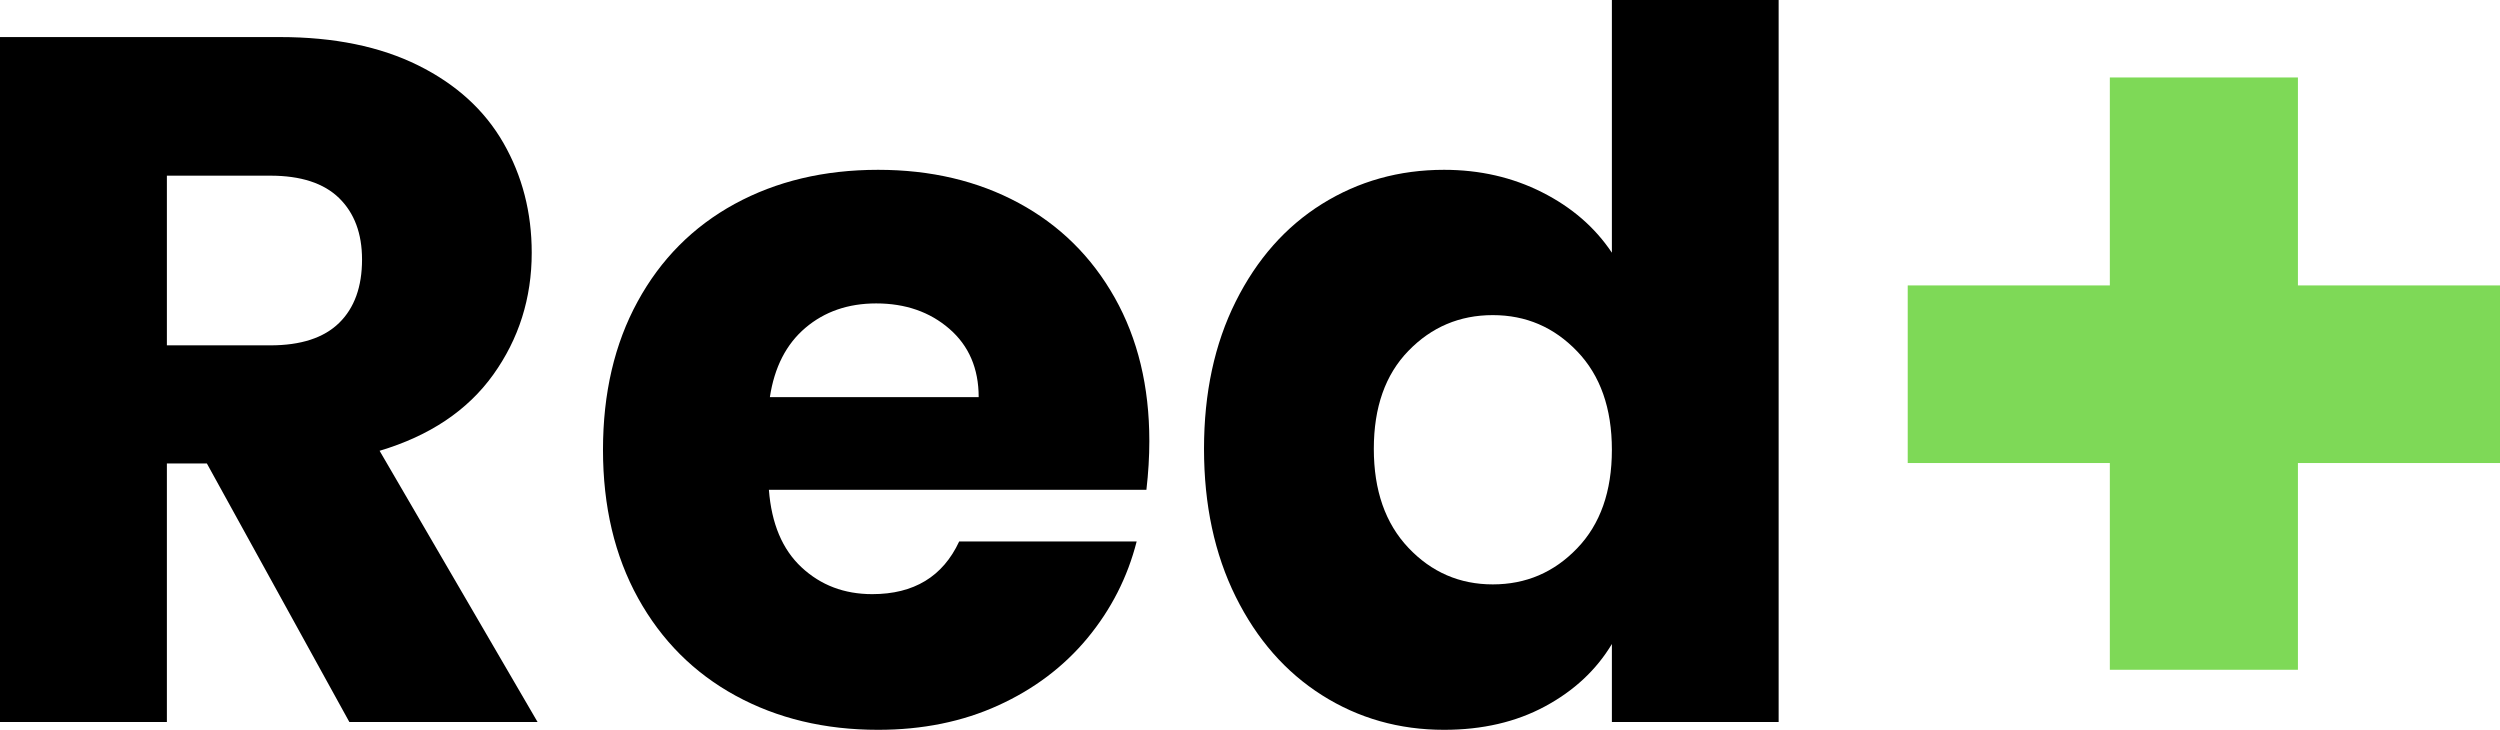 <svg xmlns="http://www.w3.org/2000/svg" xmlns:xlink="http://www.w3.org/1999/xlink" zoomAndPan="magnify" preserveAspectRatio="xMidYMid meet" version="1.2" viewBox="7.75 117.64 320.45 93.55"><defs/><g id="777ea3be5e"><g style="fill:#000000;fill-opacity:1;"><g transform="translate(-0, 210.188)"><path style="stroke:none" d="M 52.531 0 L 34.266 -33.141 L 29.141 -33.141 L 29.141 0 L 7.75 0 L 7.75 -87.797 L 43.641 -87.797 C 50.566 -87.797 56.469 -86.586 61.344 -84.172 C 66.219 -81.754 69.863 -78.438 72.281 -74.219 C 74.695 -70.008 75.906 -65.32 75.906 -60.156 C 75.906 -54.32 74.258 -49.109 70.969 -44.516 C 67.676 -39.93 62.82 -36.68 56.406 -34.766 L 76.656 0 Z M 29.141 -48.281 L 42.391 -48.281 C 46.316 -48.281 49.258 -49.238 51.219 -51.156 C 53.176 -53.07 54.156 -55.781 54.156 -59.281 C 54.156 -62.613 53.176 -65.238 51.219 -67.156 C 49.258 -69.07 46.316 -70.031 42.391 -70.031 L 29.141 -70.031 Z M 29.141 -48.281 "/></g></g><g style="fill:#000000;fill-opacity:1;"><g transform="translate(81.541, 210.188)"><path style="stroke:none" d="M 73.531 -36.016 C 73.531 -34.016 73.406 -31.93 73.156 -29.766 L 24.766 -29.766 C 25.098 -25.43 26.492 -22.117 28.953 -19.828 C 31.41 -17.535 34.43 -16.391 38.016 -16.391 C 43.348 -16.391 47.062 -18.641 49.156 -23.141 L 71.906 -23.141 C 70.738 -18.555 68.633 -14.426 65.594 -10.75 C 62.551 -7.082 58.738 -4.207 54.156 -2.125 C 49.57 -0.039 44.441 1 38.766 1 C 31.93 1 25.844 -0.457 20.5 -3.375 C 15.164 -6.289 11 -10.457 8 -15.875 C 5 -21.301 3.5 -27.641 3.5 -34.891 C 3.5 -42.141 4.977 -48.473 7.938 -53.891 C 10.895 -59.316 15.039 -63.488 20.375 -66.406 C 25.719 -69.32 31.848 -70.781 38.766 -70.781 C 45.523 -70.781 51.531 -69.363 56.781 -66.531 C 62.031 -63.695 66.133 -59.648 69.094 -54.391 C 72.051 -49.141 73.531 -43.016 73.531 -36.016 Z M 51.656 -41.641 C 51.656 -45.316 50.398 -48.238 47.891 -50.406 C 45.391 -52.57 42.266 -53.656 38.516 -53.656 C 34.93 -53.656 31.91 -52.613 29.453 -50.531 C 26.992 -48.445 25.473 -45.484 24.891 -41.641 Z M 51.656 -41.641 "/></g></g><g style="fill:#000000;fill-opacity:1;"><g transform="translate(158.58, 210.188)"><path style="stroke:none" d="M 3.5 -35.016 C 3.5 -42.18 4.852 -48.473 7.562 -53.891 C 10.27 -59.316 13.957 -63.488 18.625 -66.406 C 23.301 -69.32 28.516 -70.781 34.266 -70.781 C 38.848 -70.781 43.035 -69.82 46.828 -67.906 C 50.629 -65.988 53.613 -63.406 55.781 -60.156 L 55.781 -92.547 L 77.156 -92.547 L 77.156 0 L 55.781 0 L 55.781 -10 C 53.781 -6.664 50.922 -4 47.203 -2 C 43.492 0 39.18 1 34.266 1 C 28.516 1 23.301 -0.477 18.625 -3.438 C 13.957 -6.395 10.27 -10.602 7.562 -16.062 C 4.852 -21.531 3.5 -27.848 3.5 -35.016 Z M 55.781 -34.891 C 55.781 -40.223 54.297 -44.43 51.328 -47.516 C 48.367 -50.609 44.766 -52.156 40.516 -52.156 C 36.266 -52.156 32.66 -50.629 29.703 -47.578 C 26.742 -44.535 25.266 -40.348 25.266 -35.016 C 25.266 -29.68 26.742 -25.453 29.703 -22.328 C 32.66 -19.203 36.266 -17.641 40.516 -17.641 C 44.766 -17.641 48.367 -19.18 51.328 -22.266 C 54.297 -25.348 55.781 -29.555 55.781 -34.891 Z M 55.781 -34.891 "/></g></g><g style="fill:#7ed957;fill-opacity:1;"><g transform="translate(243.501, 217.632)"><path style="stroke:none" d="M 84.703 -40.641 L 58.797 -40.641 L 58.797 -14.141 L 34.688 -14.141 L 34.688 -40.641 L 8.781 -40.641 L 8.781 -63.406 L 34.688 -63.406 L 34.688 -90.062 L 58.797 -90.062 L 58.797 -63.406 L 84.703 -63.406 Z M 84.703 -40.641 "/></g></g></g></svg>